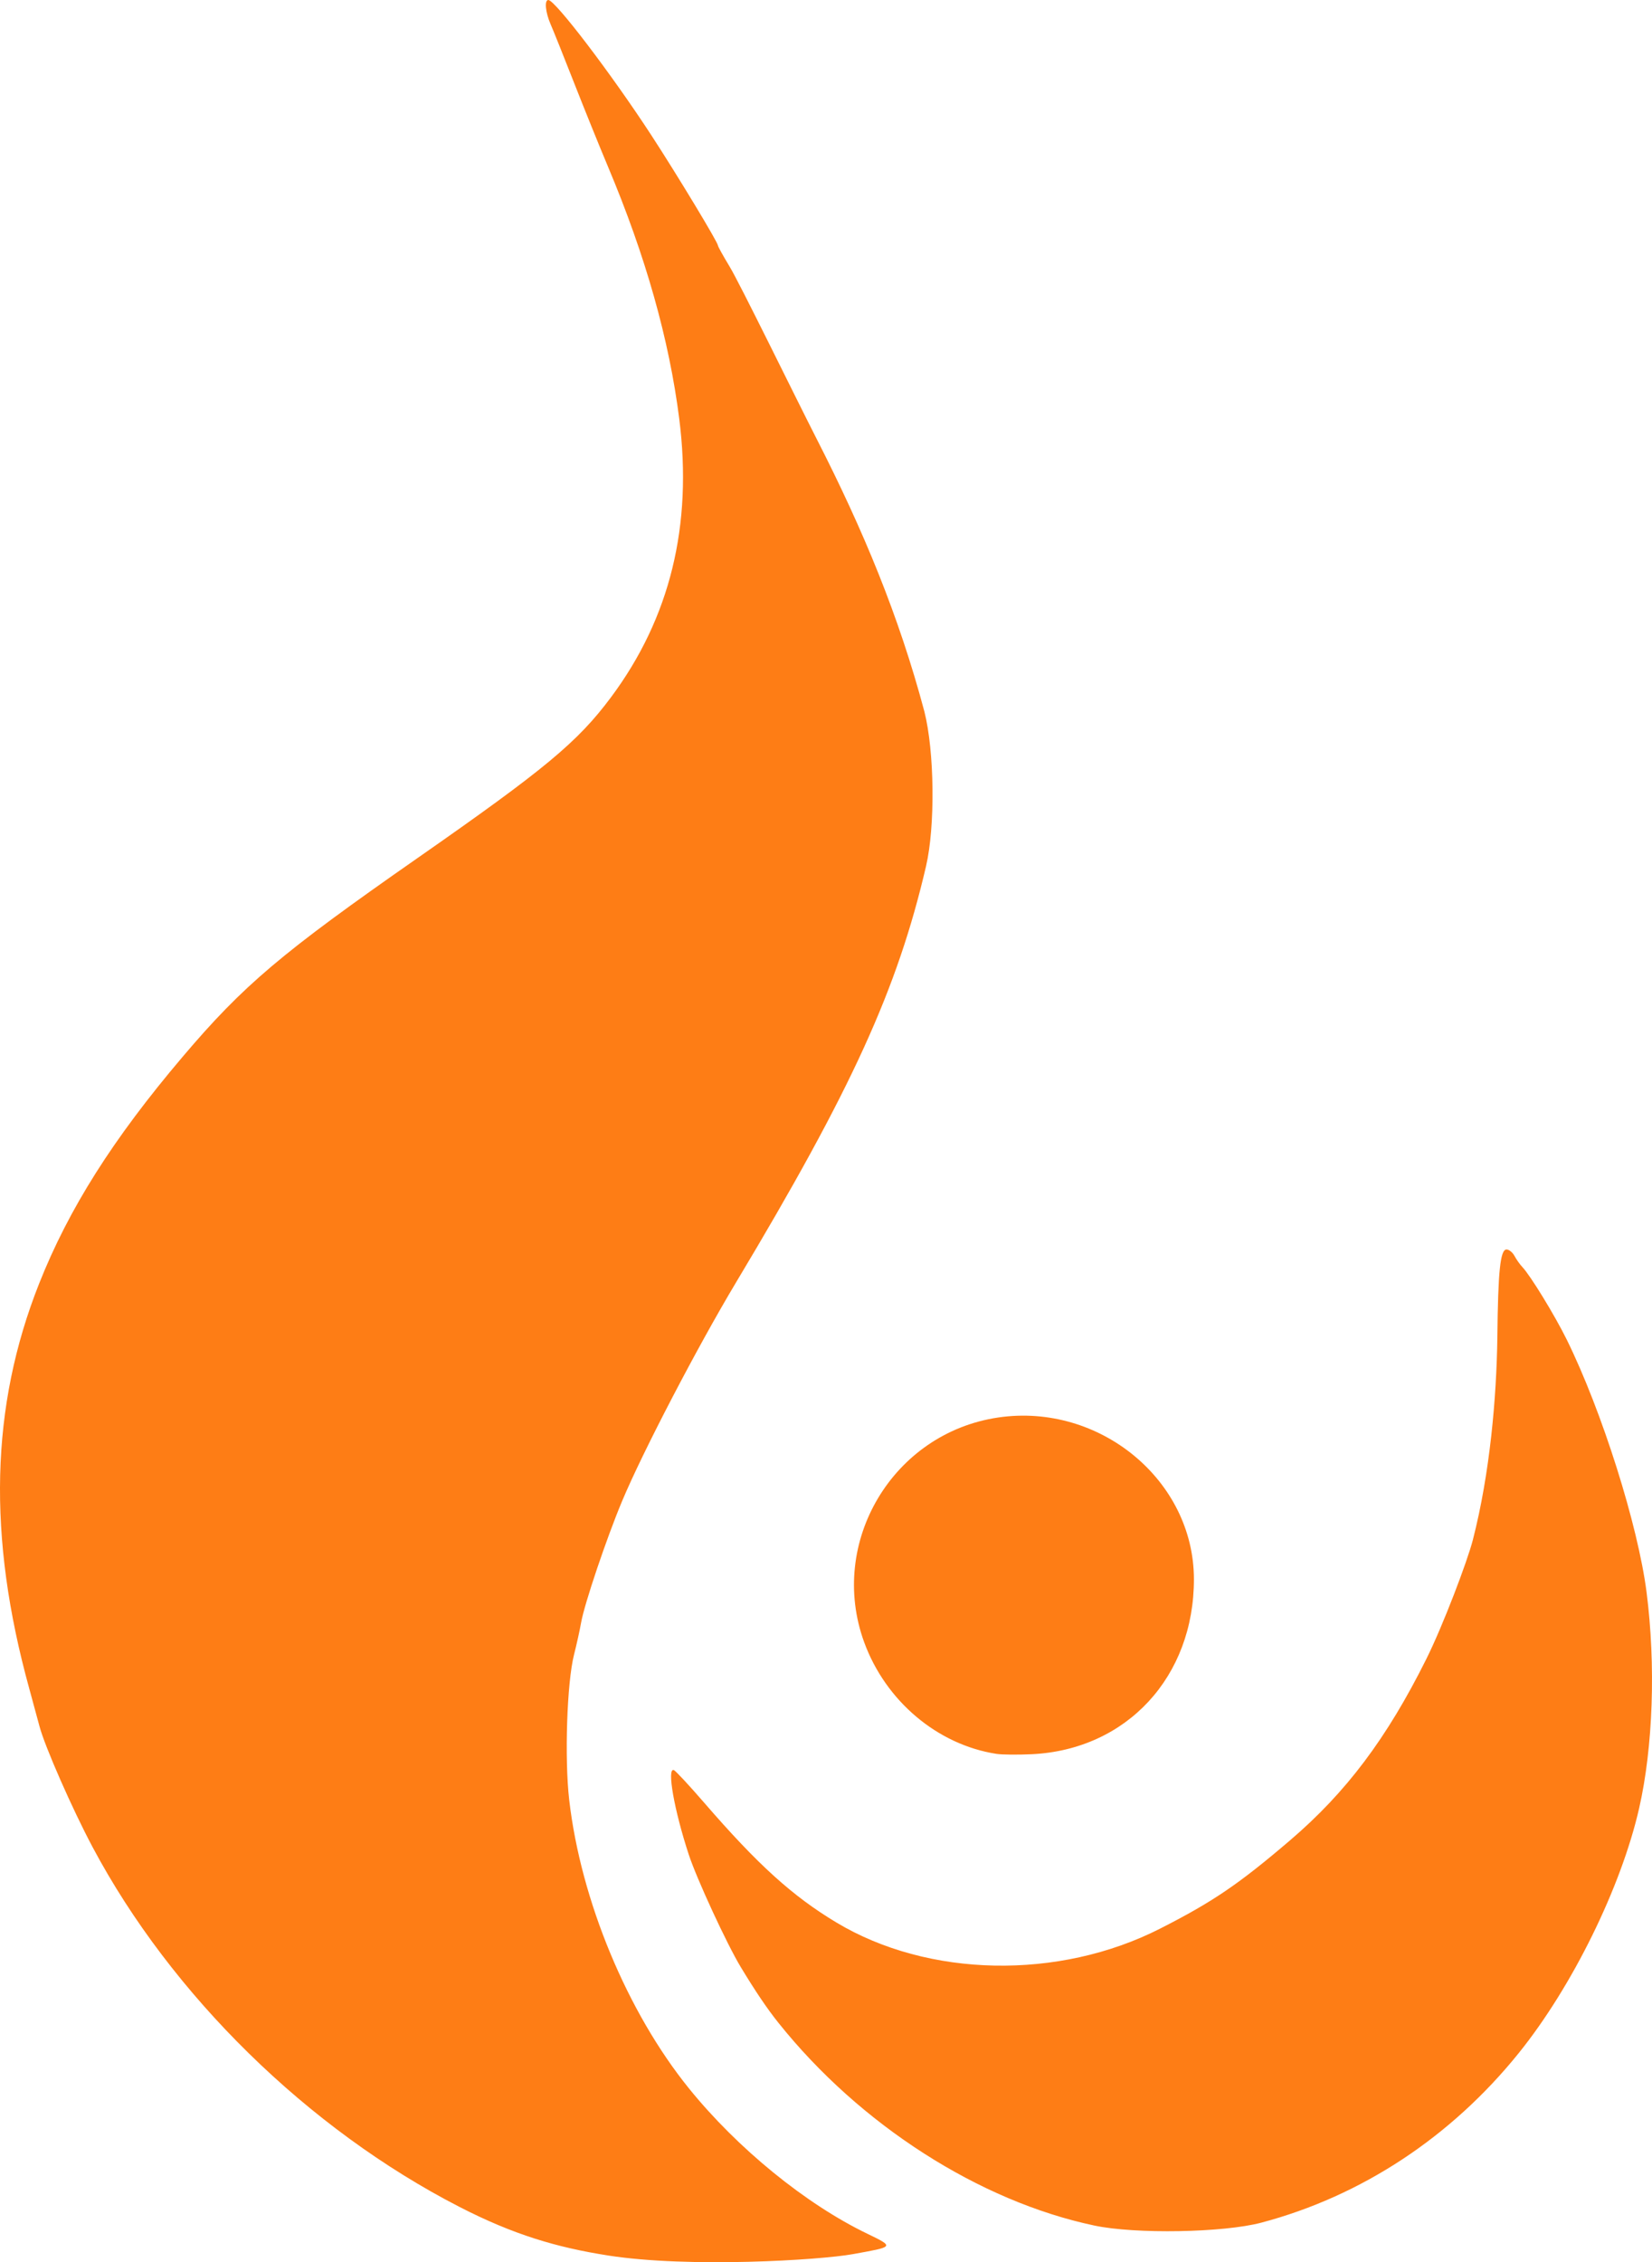 <?xml version="1.0" encoding="UTF-8" standalone="no"?>
<svg
   xmlns:dc="http://purl.org/dc/elements/1.1/"
   xmlns:cc="http://creativecommons.org/ns#"
   xmlns:rdf="http://www.w3.org/1999/02/22-rdf-syntax-ns#"
   xmlns:svg="http://www.w3.org/2000/svg"
   xmlns="http://www.w3.org/2000/svg"
   xmlns:sodipodi="http://sodipodi.sourceforge.net/DTD/sodipodi-0.dtd"
   xmlns:inkscape="http://www.inkscape.org/namespaces/inkscape"
   version="1.1"
   id="svg2"
   width="657.604"
   height="900.206"
   viewBox="0 0 657.604 900.206"
   sodipodi:docname="Uppreisn_Logo.svg"
   inkscape:version="1.0.2 (e86c870879, 2021-01-15, custom)">
  <defs
     id="defs6" />
  <sodipodi:namedview
     pagecolor="#ffffff"
     bordercolor="#666666"
     borderopacity="1"
     objecttolerance="10"
     gridtolerance="10"
     guidetolerance="10"
     inkscape:pageopacity="0"
     inkscape:pageshadow="2"
     inkscape:window-width="1680"
     inkscape:window-height="988"
     id="namedview4"
     showgrid="false"
     fit-margin-top="0"
     fit-margin-left="0"
     fit-margin-right="0"
     fit-margin-bottom="0"
     inkscape:zoom="0.39945652"
     inkscape:cx="898.22717"
     inkscape:cy="179.89941"
     inkscape:window-x="-8"
     inkscape:window-y="-8"
     inkscape:window-maximized="1"
     inkscape:current-layer="g10" />
  <g
     inkscape:groupmode="layer"
     inkscape:label="Image"
     id="g10"
     transform="translate(-219.323,-132)">
    <path
       style="fill:#fe7d15;fill-opacity:1;stroke-width:1.344"
       d="m 461.446,1029.547 c -20.484,-3.197 -37.753,-8.315 -59.127,-19.294 -60.37,-31.009 -114.758,-84.307 -146.123,-143.191 -8.117,-15.24 -19.072,-40.157 -21.161,-48.134 -0.713,-2.72 -2.548,-9.481 -4.078,-15.024 -16.705,-60.507 -15.442,-112.226 3.935,-161.108 11.808,-29.789 29.391,-57.577 57.063,-90.183 24.31,-28.644 39.274,-41.3 93.747,-79.285 50.603,-35.286 63.551,-46.045 76.815,-63.831 23.527,-31.547 32.573,-68.438 27.186,-110.864 -4.006,-31.551 -13.385,-64.735 -28.329,-100.238 -3.393,-8.061 -9.489,-23.123 -13.546,-33.47 -4.057,-10.347 -8.246,-20.799 -9.309,-23.226 -2.084,-4.757 -2.555,-9.697 -0.925,-9.696 2.693,10e-4 25.121,29.439 41.02,53.84 10.342,15.871 26.506,42.625 26.506,43.871 0,0.389 2.063,4.112 4.585,8.274 4.231,6.984 26.115,51.85 34.728,68.71 18.587,36.386 32.714,70.37 42.856,108.446 4.037,15.968 4.356,45.676 0.66,61.546 -11.418,49.033 -29.546,88.74 -75.564,165.514 -15.409,25.707 -37.168,67.443 -45.421,87.121 -6.147,14.658 -15.035,41.002 -16.321,48.377 -0.515,2.956 -1.785,8.701 -2.821,12.766 -2.82,11.063 -3.822,41.294 -1.916,57.784 4.624,40 23.098,84.46 47.736,114.884 19.322,23.859 46.491,45.976 70.943,57.749 11.133,5.36 10.373,5.176 -5.711,8.106 -13.178,2.4 -65.339,5.568 -97.426,0.559 z m 193.508,-11.922 c -45.894,-9.687 -93.389,-40.157 -125.773,-80.687 -4.497,-5.628 -9.09,-12.422 -14.99,-22.171 -5.495,-9.08 -17.502,-35.045 -20.686,-44.734 -5.802,-17.654 -8.817,-34.687 -5.958,-33.655 0.682,0.246 6.124,6.091 12.092,12.989 21.331,24.652 35.147,37.166 52.613,47.655 36.571,21.962 88.513,22.962 128.803,2.479 21.028,-10.69 31.359,-17.707 51.84,-35.21 22.281,-19.042 38.45,-40.541 54.13,-71.974 6.737,-13.505 16.419,-39.085 18.592,-47.541 6.836,-26.605 9.425,-56.735 9.753,-80.628 0.271,-26.393 1.165,-34.939 3.655,-34.939 0.987,0 2.417,1.162 3.178,2.583 0.76,1.421 2.149,3.386 3.087,4.367 3.216,3.367 12.94,19.258 17.715,28.95 14.001,28.418 28.336,73.775 31.762,100.496 3.715,28.971 2.586,61.671 -2.969,86.004 -7.182,31.459 -26.642,70.998 -47.951,97.426 -26.916,33.382 -62.519,56.83 -102.374,67.424 -15.093,4.012 -50.13,4.627 -66.518,1.168 z M 615.984,829.926 c -23.495,-3.626 -44.137,-21.047 -52.673,-44.453 -14.508,-39.783 11.497,-83.3 53.432,-89.412 40.344,-5.88 77.761,25.009 77.838,64.257 0.076,38.913 -26.736,67.909 -64.487,69.741 -5.543,0.269 -11.893,0.209 -14.11,-0.133 z"
       id="path2400"
       sodipodi:nodetypes="assssssssssssssssscsssssssssassssssssssscssssssssssssssss"
       inkscape:export-xdpi="108"
       inkscape:export-ydpi="108" />
  </g>
</svg>
